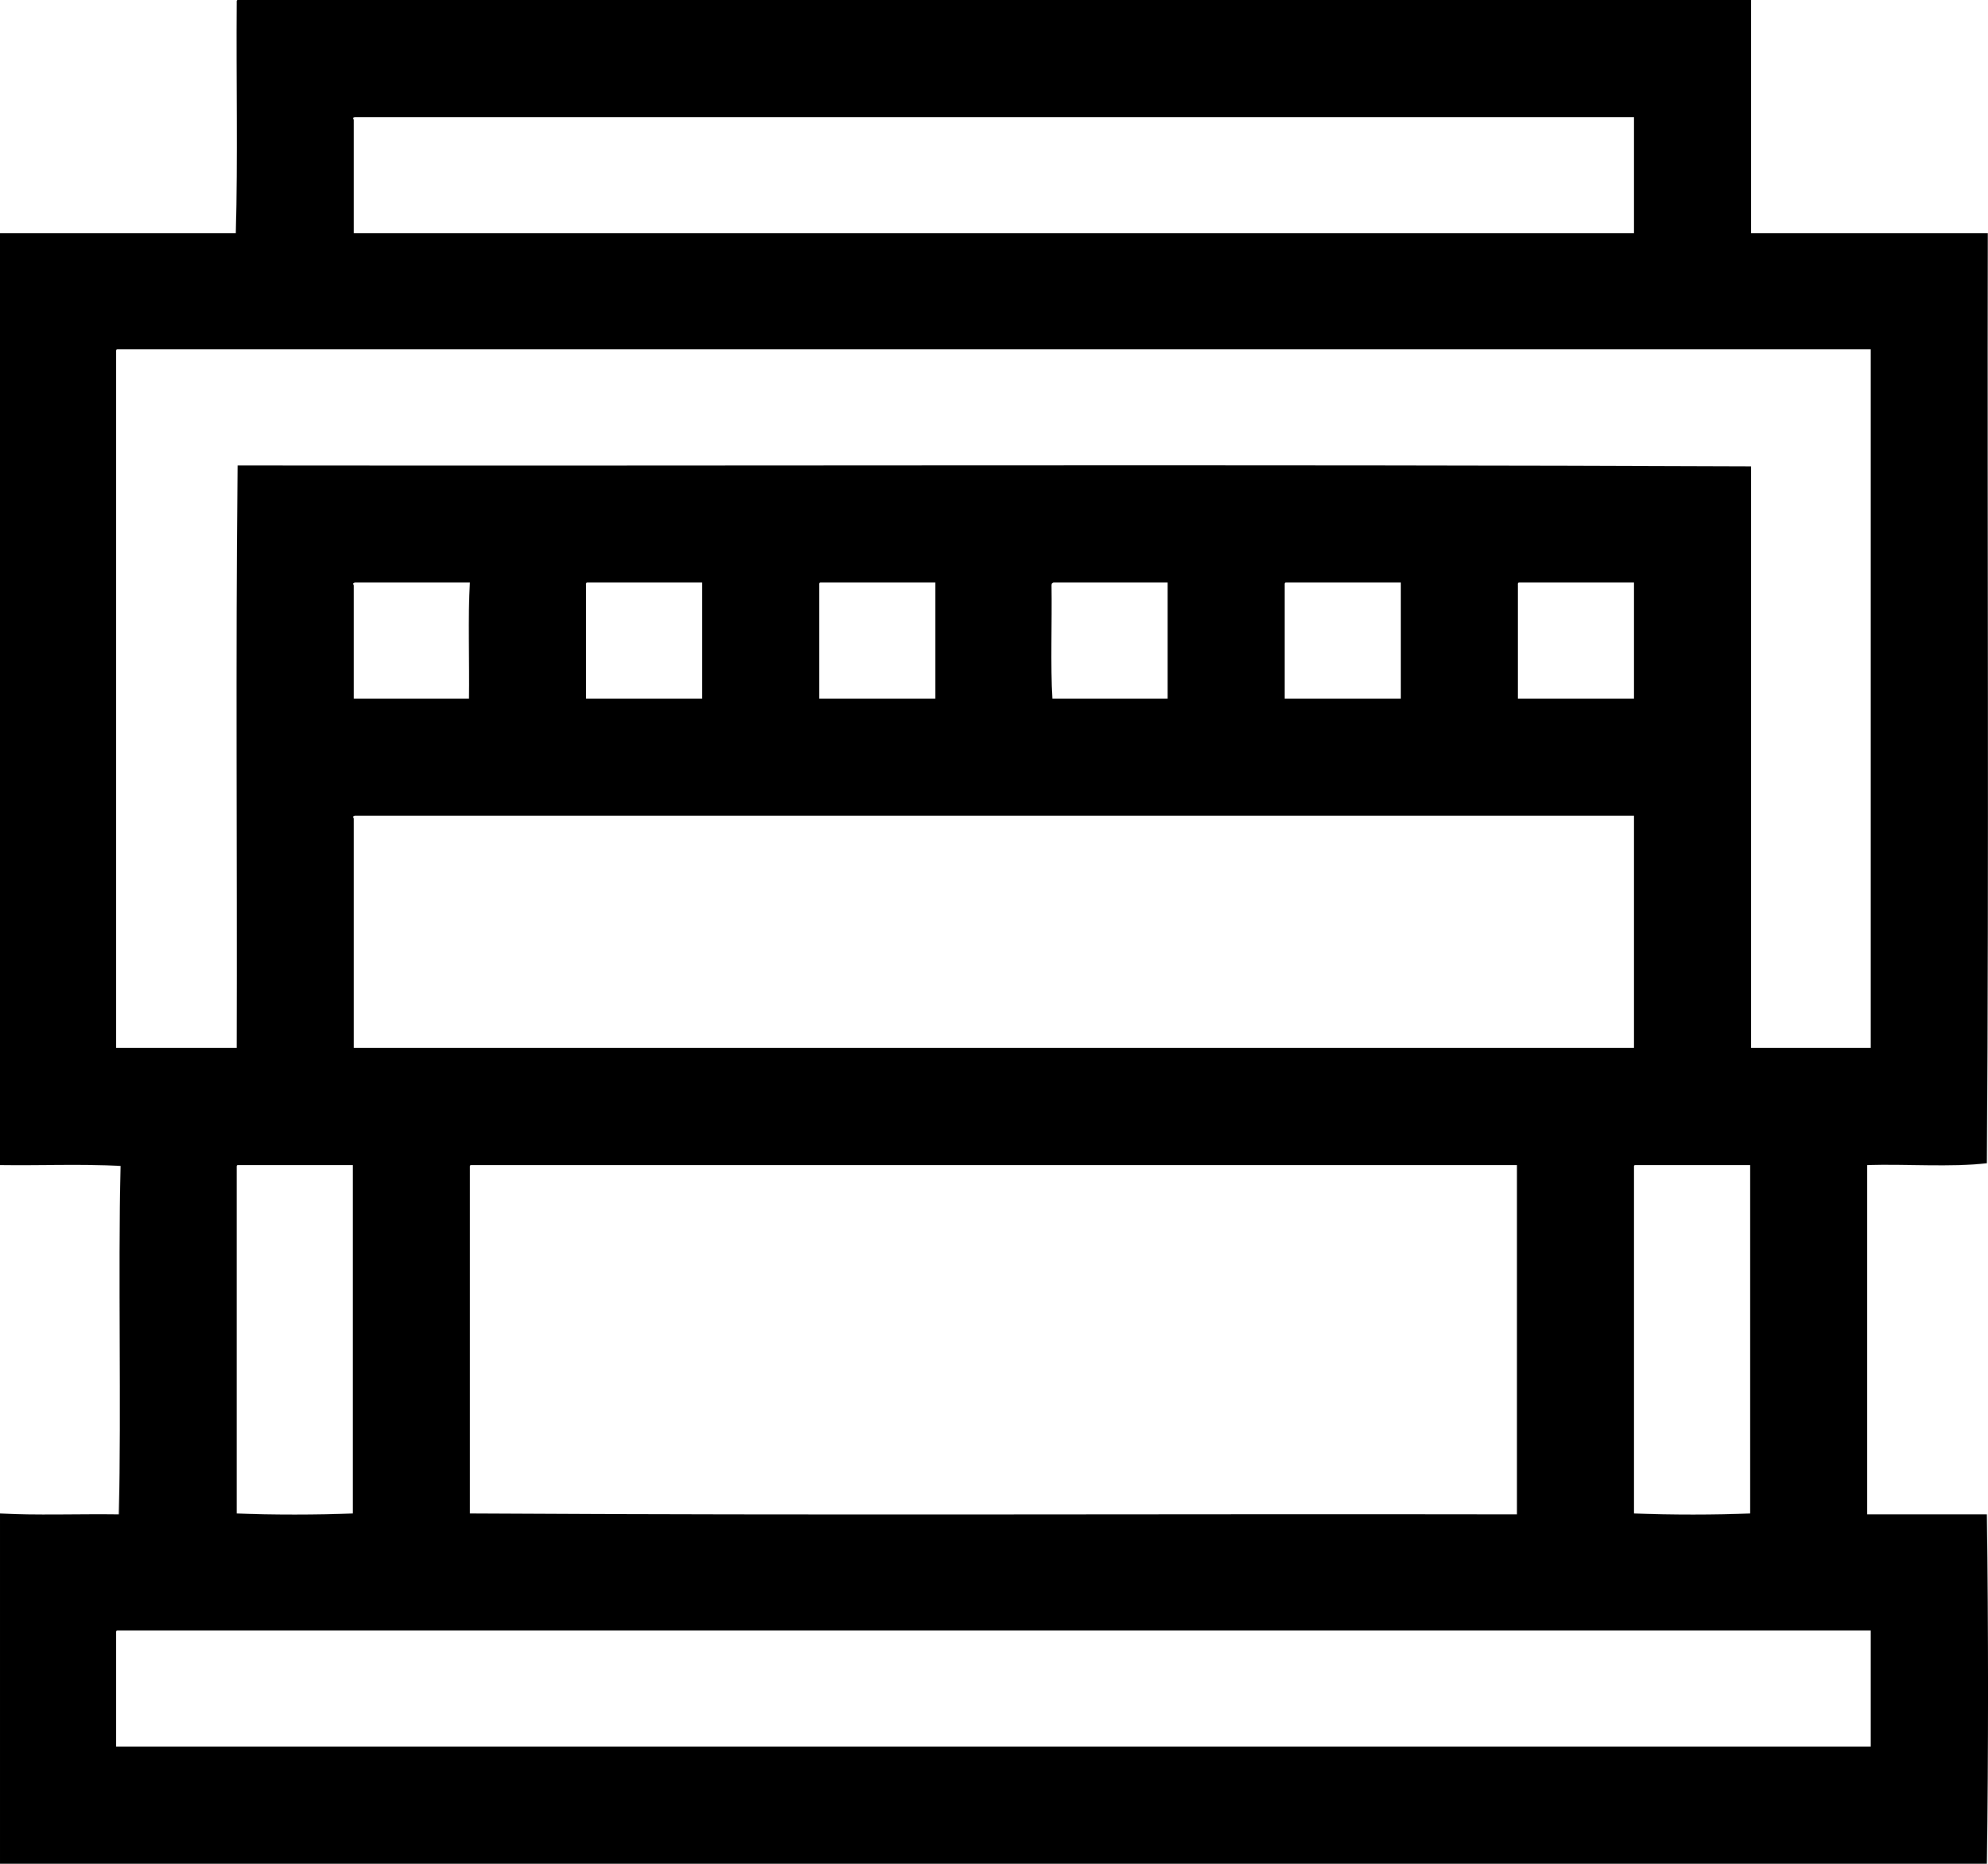 <?xml version="1.0" encoding="utf-8"?>
<!-- Generator: Adobe Illustrator 16.0.0, SVG Export Plug-In . SVG Version: 6.00 Build 0)  -->
<!DOCTYPE svg PUBLIC "-//W3C//DTD SVG 1.1//EN" "http://www.w3.org/Graphics/SVG/1.1/DTD/svg11.dtd">
<svg version="1.1" id="圖層_1" xmlns="http://www.w3.org/2000/svg" xmlns:xlink="http://www.w3.org/1999/xlink" x="0px" y="0px"
	 width="75.594px" height="70.867px" viewBox="0 0 75.594 70.867" enable-background="new 0 0 75.594 70.867" xml:space="preserve">
<path fill-rule="evenodd" clip-rule="evenodd" d="M9.035,0c19.182,0,38.367,0,57.549,0c-0.001,2.669,0.001,5.97,0,8.866
	c3,0,6.002,0,9.002,0c-0.023,11.777,0.045,23.645-0.034,35.366C74.176,44.388,72.507,44.255,71,44.3c0,4.428,0,8.854,0,13.283
	c1.496,0,3.17-0.002,4.552,0c0.057,4.326,0.057,9.066,0,13.283c-25.182,0-50.372,0-75.552,0c0-4.439,0-8.879,0-13.318
	c1.311,0.078,3.04,0.014,4.518,0.035c0.101-4.029-0.033-9.1,0.067-13.25C3.124,44.255,1.517,44.322,0,44.3
	C0,32.488,0,20.678,0,8.866c2.989,0,5.979,0,8.967,0c0.079-2.854,0.012-5.854,0.034-8.766C8.999,0.053,8.996,0.006,9.035,0L9.035,0z
	 M13.451,4.552L13.451,4.552c0,1.438,0,2.876,0,4.314c16.229,0,32.455,0,48.683,0c0-1.472,0-2.944,0-4.416
	c-16.217,0-32.432,0-48.648,0C13.416,4.469,13.414,4.503,13.451,4.552L13.451,4.552z M4.416,13.384L4.416,13.384
	c0,8.821,0,17.644,0,26.465c1.529,0,3.057,0,4.585,0c0.022-7.371-0.045-14.833,0.034-22.15c19.02,0.022,38.605-0.045,57.549,0.034
	c0,7.31,0,15.036,0,22.116c1.518,0,3.034,0,4.552,0c0-8.856,0-17.71,0-26.566c-22.229,0-44.457,0-66.686,0
	C4.411,13.289,4.414,13.337,4.416,13.384L4.416,13.384z M13.451,22.251L13.451,22.251c0.001,1.266-0.002,3.159,0,4.315
	c1.461,0,2.922,0,4.383,0c0.021-1.313-0.043-3.159,0.033-4.417c-1.46,0-2.922,0-4.382,0C13.416,22.169,13.414,22.202,13.451,22.251
	L13.451,22.251z M22.285,22.251L22.285,22.251c0,1.438,0,2.877,0,4.315c1.472,0,2.943,0,4.416,0c0-1.473,0-2.944,0-4.417
	c-1.461,0-2.922,0-4.383,0C22.279,22.155,22.281,22.203,22.285,22.251L22.285,22.251z M31.151,22.251L31.151,22.251
	c0,1.438,0,2.877,0,4.315c1.472,0,2.944,0,4.416,0c0-1.473,0-2.944,0-4.417c-1.461,0-2.921,0-4.383,0
	C31.146,22.155,31.148,22.203,31.151,22.251L31.151,22.251z M39.984,22.251L39.984,22.251c0.021,1.408-0.043,3.074,0.033,4.315
	c1.461,0,2.922,0,4.383,0c0-1.304,0.002-3.223,0-4.417c-1.449,0-2.899,0-4.349,0C40.01,22.164,39.982,22.193,39.984,22.251
	L39.984,22.251z M48.851,22.251L48.851,22.251c0,1.438,0,2.877,0,4.315c1.473,0,2.944,0,4.417,0c0-1.473,0-2.944,0-4.417
	c-1.461,0-2.922,0-4.383,0C48.846,22.155,48.848,22.203,48.851,22.251L48.851,22.251z M57.718,22.251L57.718,22.251
	c0,1.438,0,2.877,0,4.315c1.472,0,2.944,0,4.416,0c0-1.473,0-2.944,0-4.417c-1.461,0-2.921,0-4.383,0
	C57.712,22.155,57.715,22.203,57.718,22.251L57.718,22.251z M13.451,31.117L13.451,31.117c0.001,2.726,0,6.136,0,8.732
	c16.229,0,32.455,0,48.683,0c0-2.943,0-5.889,0-8.833c-16.217,0-32.432,0-48.648,0C13.416,31.035,13.414,31.069,13.451,31.117
	L13.451,31.117z M9.001,44.4L9.001,44.4c0,4.383,0,8.766,0,13.148c1.248,0.057,3.167,0.055,4.417,0c0-4.416,0-8.832,0-13.248
	c-1.461,0-2.922,0-4.383,0C8.996,44.306,8.999,44.353,9.001,44.4L9.001,44.4z M17.867,44.4L17.867,44.4c0,4.383,0,8.766,0,13.148
	c13.086,0.078,26.615,0.012,39.816,0.035c0-4.109,0-9.211,0-13.283c-13.261,0-26.521,0-39.781,0
	C17.862,44.306,17.865,44.353,17.867,44.4L17.867,44.4z M62.134,44.4L62.134,44.4c0,4.383,0,8.766,0,13.148
	c1.38,0.057,3.147,0.055,4.417,0c0-4.416,0-8.832,0-13.248c-1.461,0-2.922,0-4.383,0C62.129,44.306,62.131,44.353,62.134,44.4
	L62.134,44.4z M4.416,62.101L4.416,62.101c0,1.438,0,2.877,0,4.314c22.241,0,44.479,0,66.72,0c0-1.473,0-2.943,0-4.416
	c-22.229,0-44.457,0-66.686,0C4.411,62.005,4.414,62.052,4.416,62.101z"/>
</svg>
